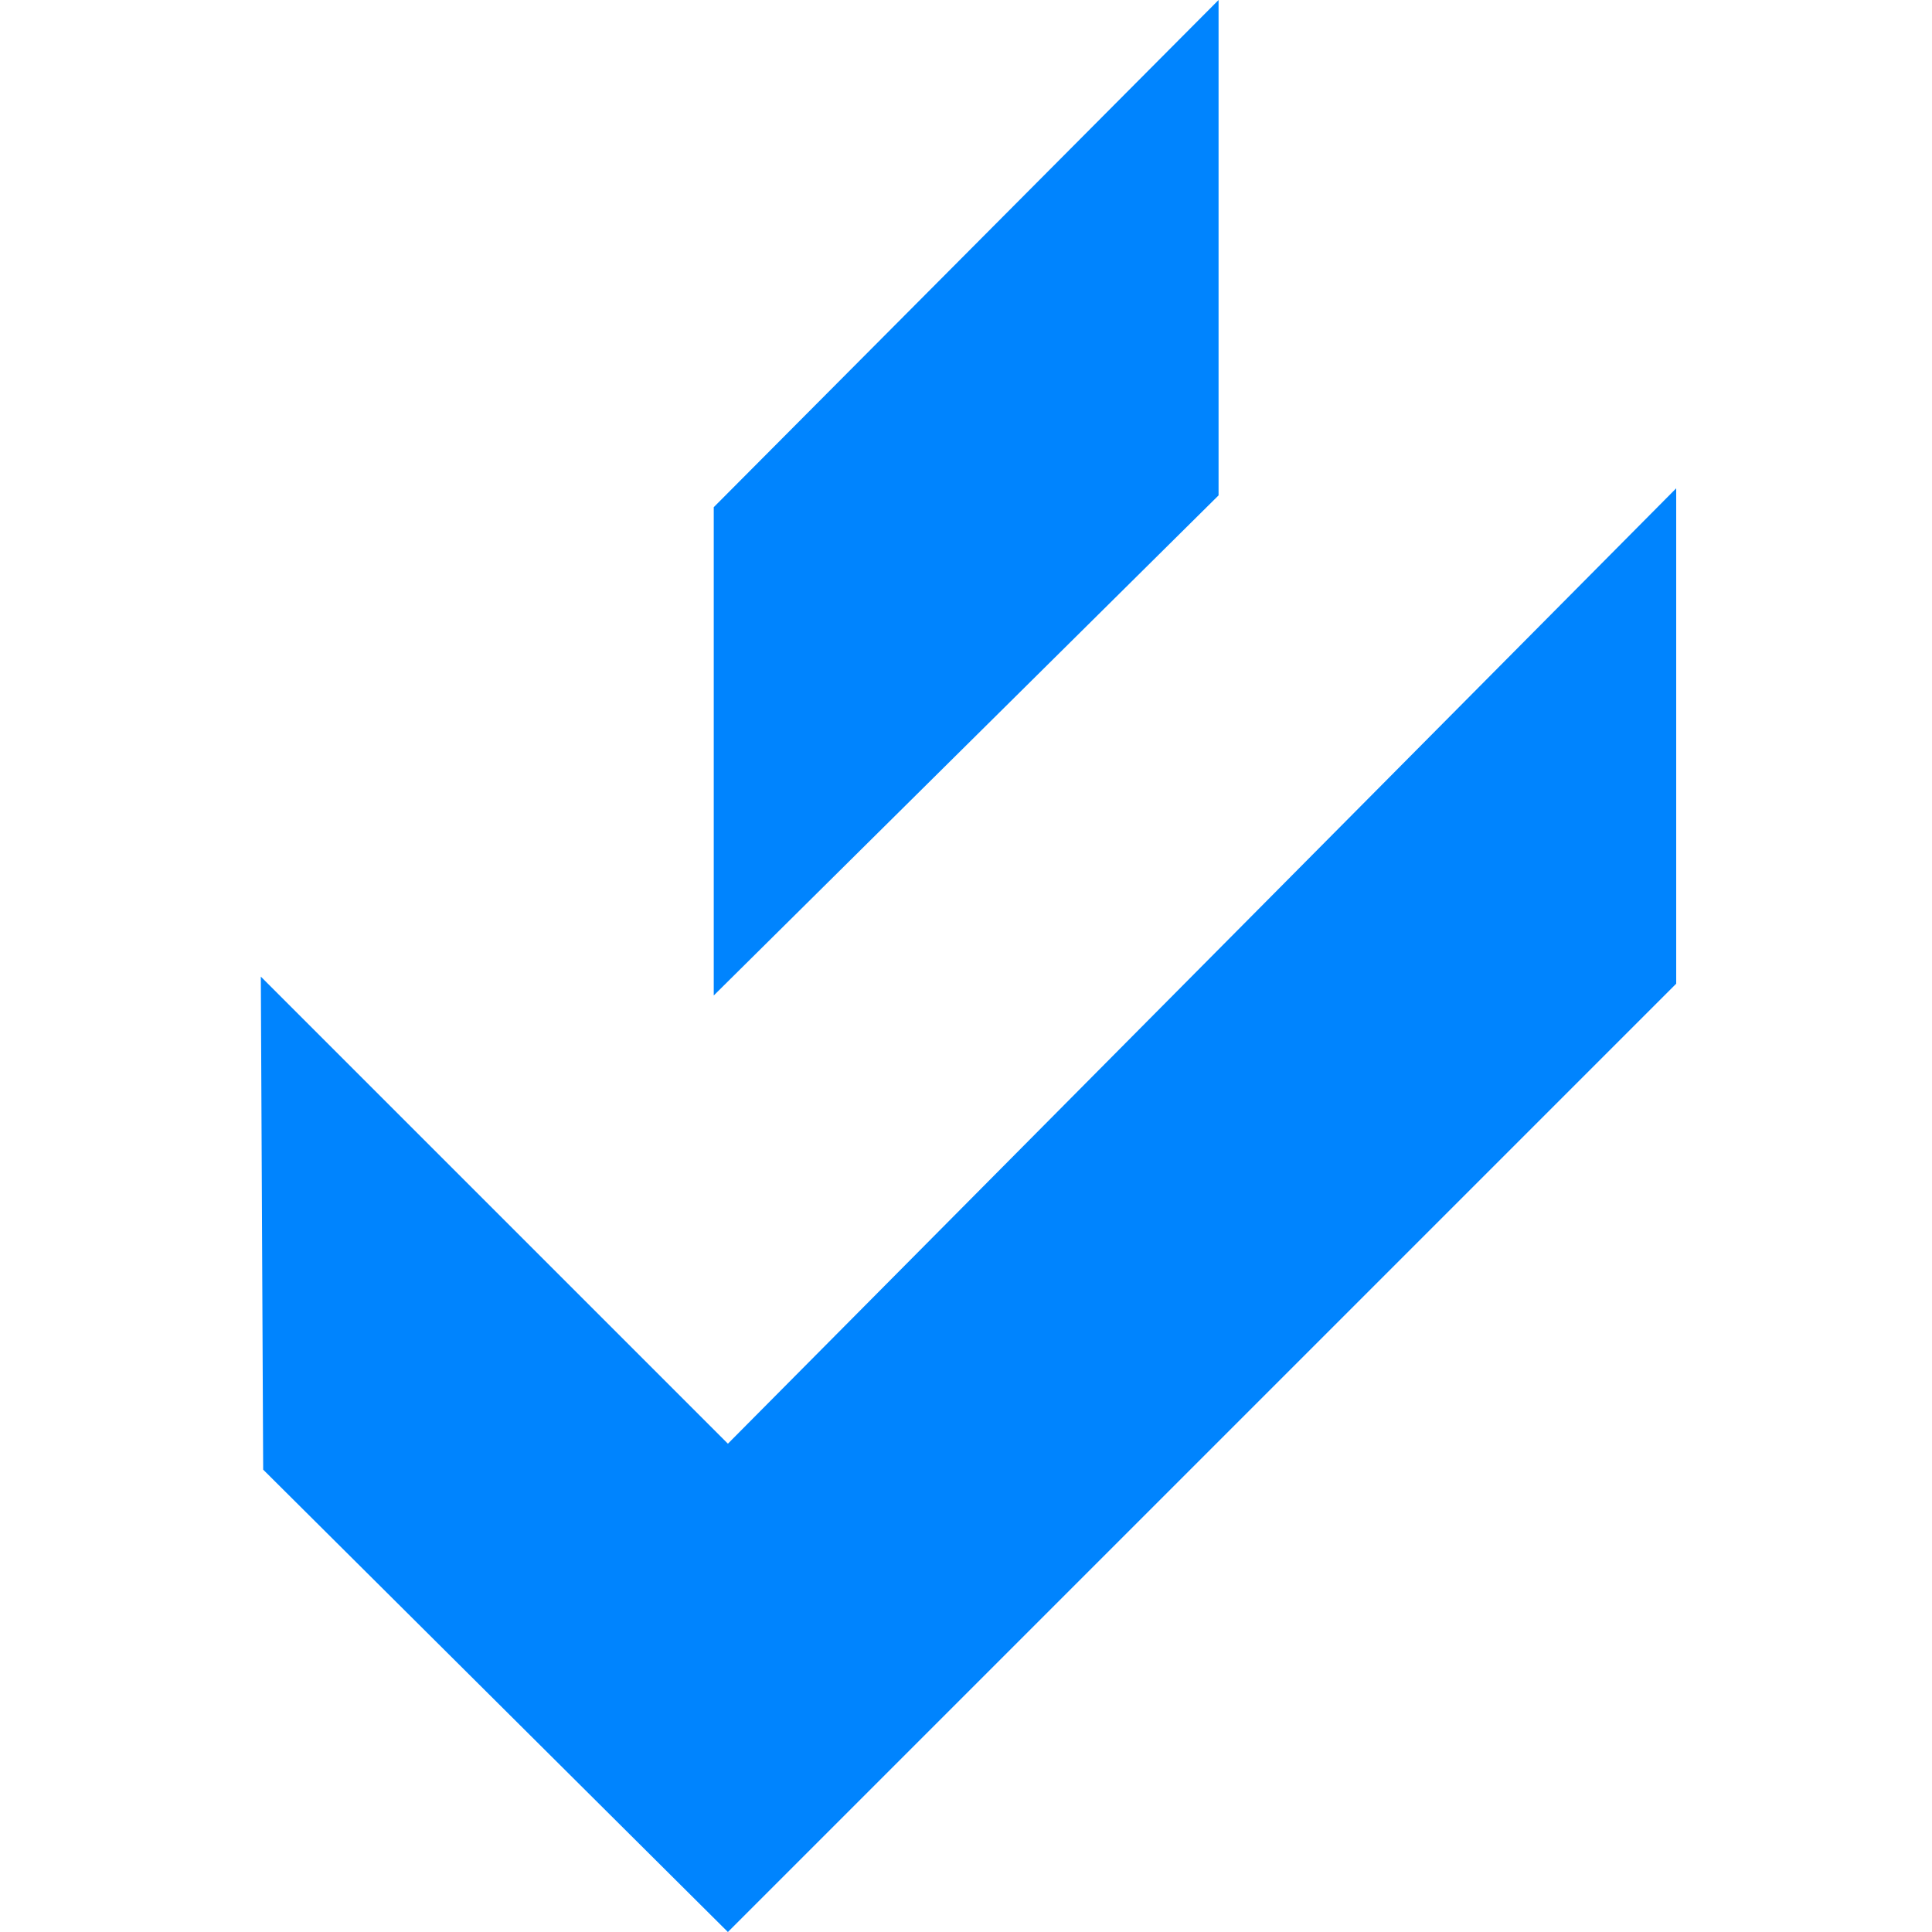 <svg xmlns="http://www.w3.org/2000/svg" version="1.1" xmlns:xlink="http://www.w3.org/1999/xlink" xmlns:svgjs="http://svgjs.com/svgjs" width="200" height="200"><svg width="200" height="200" viewBox="0 0 200 200" fill="none" xmlns="http://www.w3.org/2000/svg">
<path d="M75.352 200L27.244 152.137L27 101.099L75.352 149.451L173.52 50.55V101.832L75.352 200Z" fill="#0084FE"></path>
<path d="M73.887 103.052V52.503L126.146 0V51.282L73.887 103.052Z" fill="#0084FE"></path>
</svg><style>@media (prefers-color-scheme: light) { :root { filter: none; } }
</style></svg>